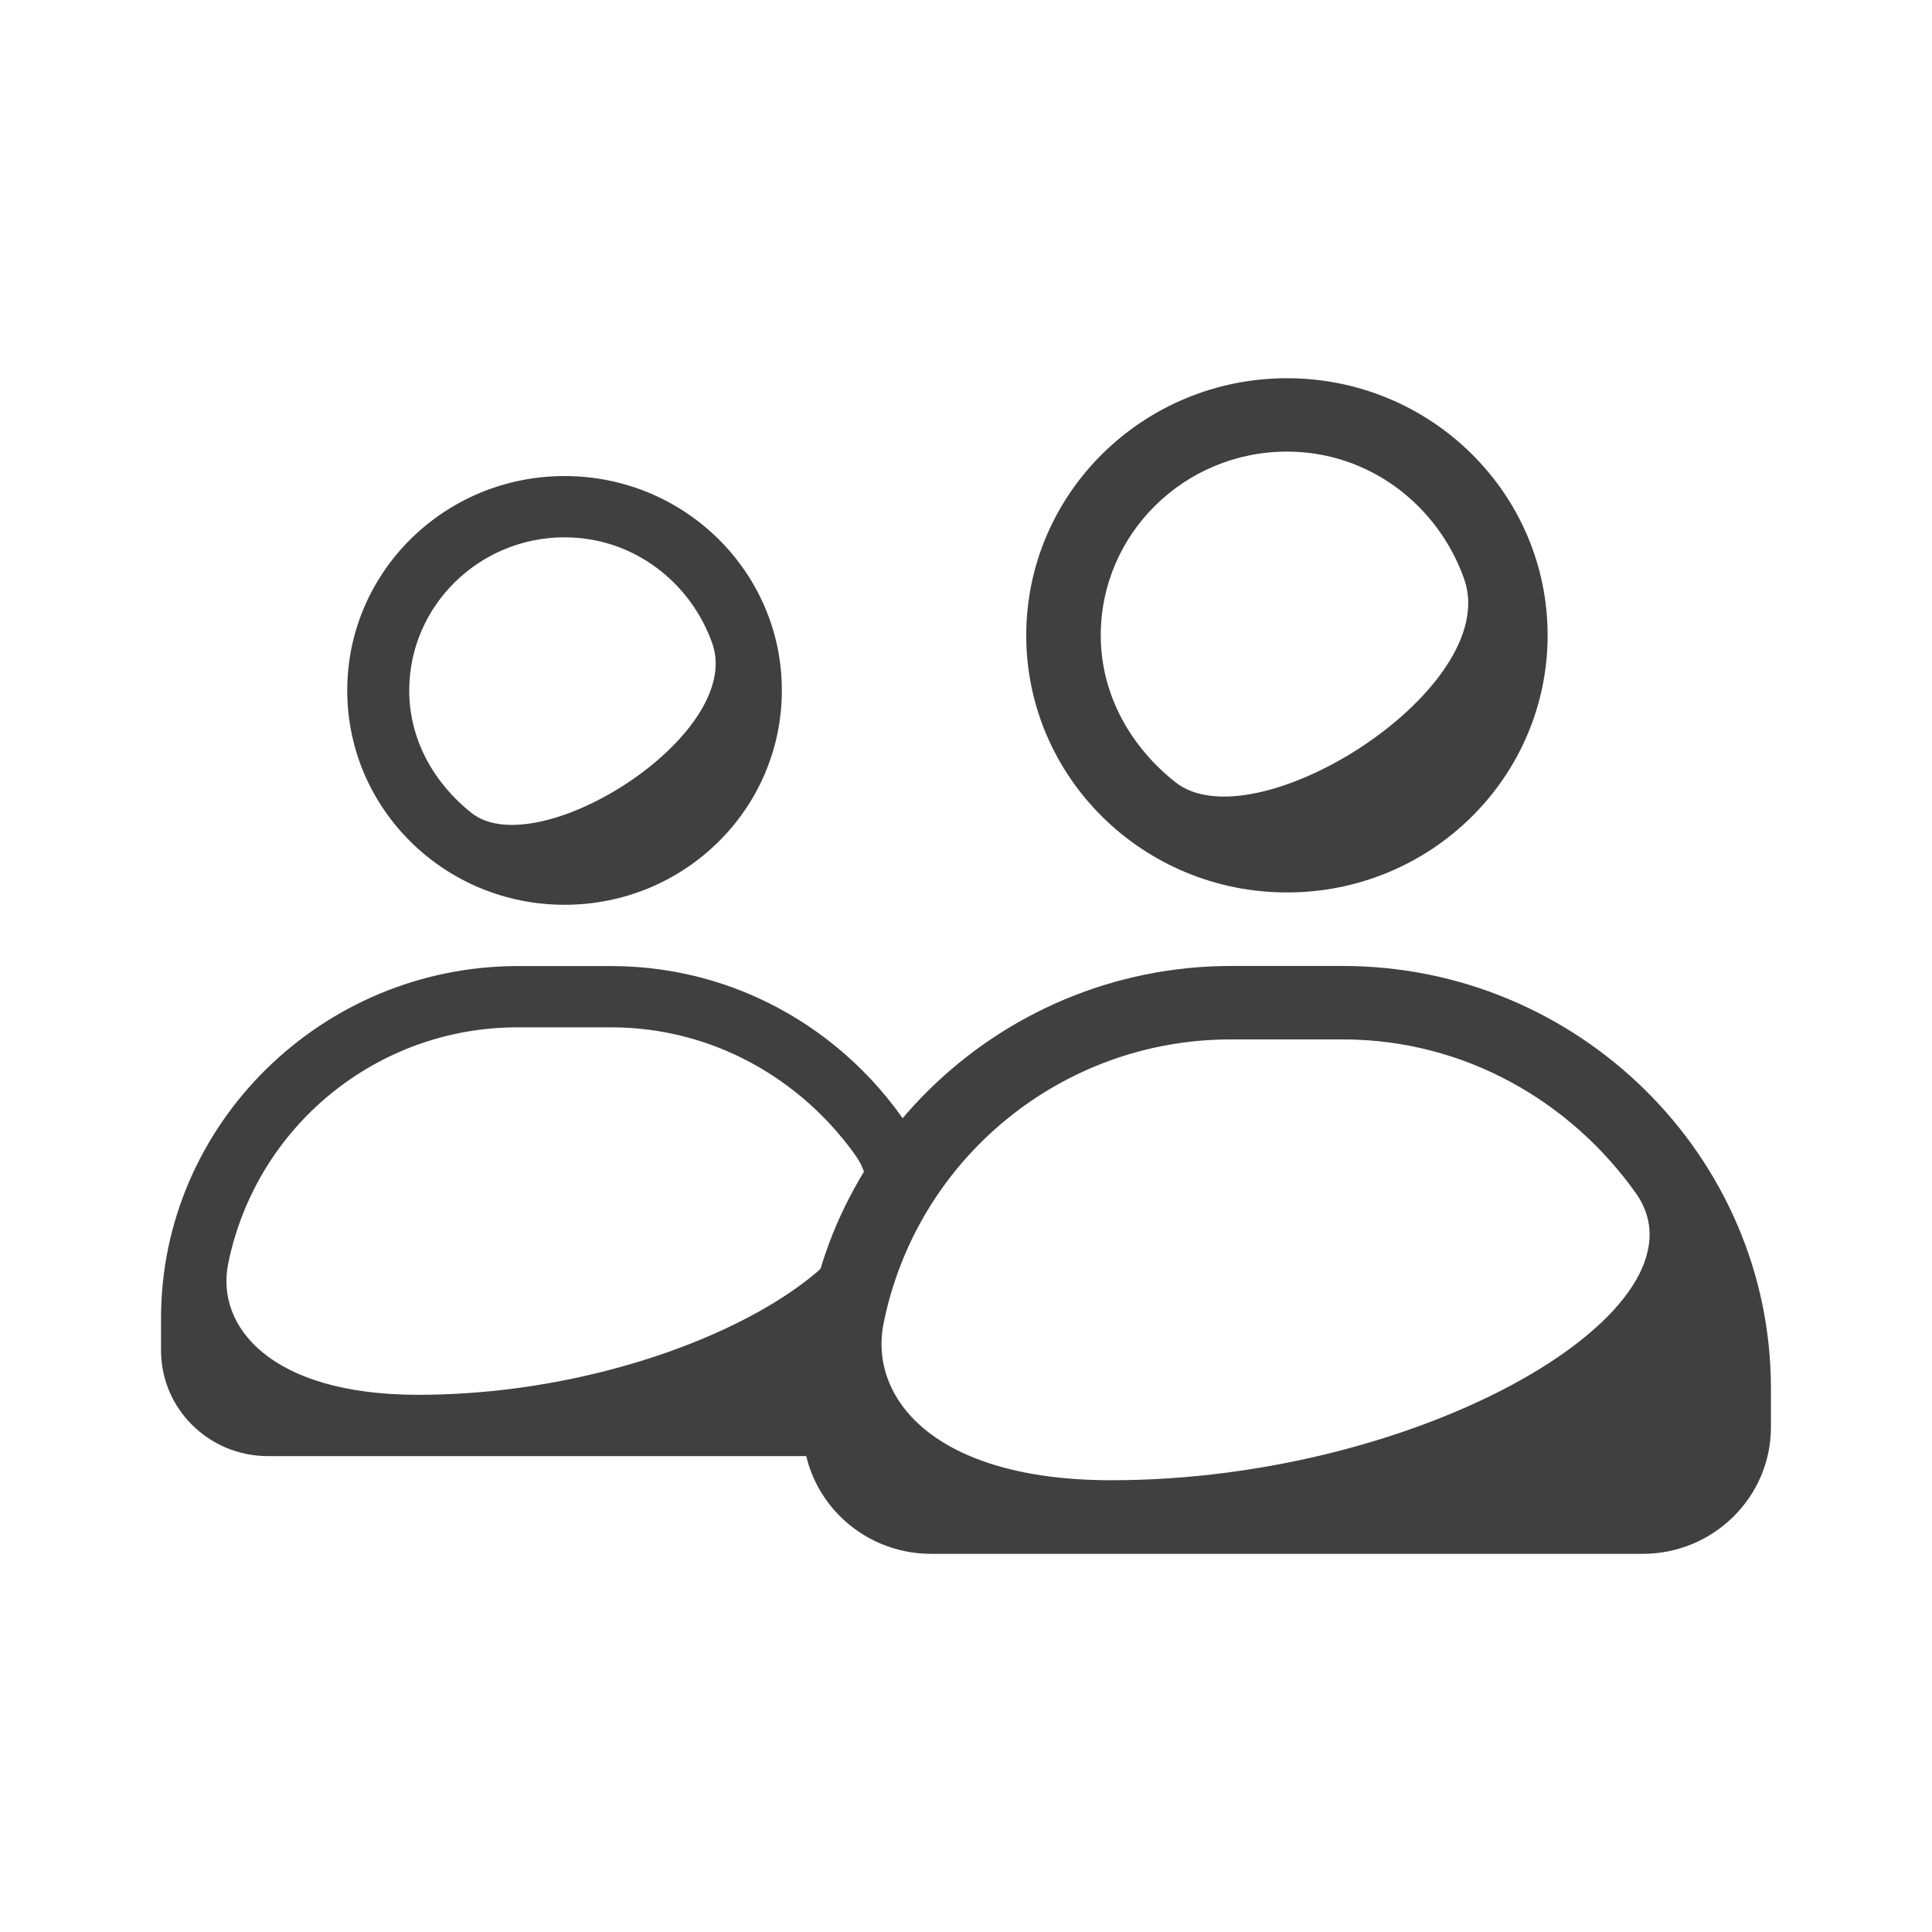 <?xml version="1.0" encoding="utf-8"?>
<!-- Generator: Adobe Illustrator 14.0.0, SVG Export Plug-In . SVG Version: 6.00 Build 43363)  -->
<!DOCTYPE svg PUBLIC "-//W3C//DTD SVG 1.1//EN" "http://www.w3.org/Graphics/SVG/1.1/DTD/svg11.dtd">
<svg version="1.1" id="Слой_1" xmlns="http://www.w3.org/2000/svg" xmlns:xlink="http://www.w3.org/1999/xlink" x="0px" y="0px"
	 width="60px" height="60px" viewBox="0 0 60 60" enable-background="new 0 0 60 60" xml:space="preserve">
<g>
	<path fill="#404041" d="M41.702,29.999h-3.471c-7.31,0-13.297,5.908-13.297,13.12v1.203c0,2.17,1.784,3.934,3.984,3.934h22.096
		c2.2,0,3.984-1.764,3.984-3.934v-1.203C54.999,35.906,49.02,29.999,41.702,29.999 M34.514,45.97c-5.532,0-7.53-2.569-7.075-4.864
		c1.033-5.14,5.554-8.834,10.793-8.826h3.471c3.779,0,7.08,1.928,9.102,4.777C53.323,40.617,44.227,45.97,34.514,45.97
		 M39.97,27.716c4.468,0,8.093-3.574,8.093-7.988c0-4.406-3.625-7.982-8.093-7.982c-4.469,0-8.099,3.576-8.099,7.985
		C31.871,24.142,35.501,27.716,39.97,27.716 M39.97,14.025c2.57,0,4.699,1.684,5.502,3.959c1.197,3.398-6.505,8.255-8.968,6.309
		c-1.373-1.085-2.319-2.7-2.319-4.563C34.185,16.583,36.776,14.025,39.97,14.025"/>
	<g>
		<path fill="#404041" d="M28.771,35.93c-1.854-3.496-5.53-5.928-9.79-5.928h-2.896c-6.098,0-11.084,4.92-11.084,10.936v1.001
			c0,1.813,1.487,3.282,3.32,3.282h17.564C25.93,41.781,26.98,38.591,28.771,35.93z M7.083,39.262
			c0.862-4.285,4.629-7.365,9.002-7.357h2.896c3.151,0,5.9,1.604,7.589,3.979c2.098,2.967-5.486,7.433-13.585,7.433
			C8.372,43.316,6.707,41.175,7.083,39.262z"/>
		<path fill="#404041" d="M17.533,28.099c3.73,0,6.748-2.979,6.748-6.659c0-3.674-3.018-6.656-6.748-6.656
			c-3.729,0-6.749,2.982-6.749,6.659C10.784,25.119,13.805,28.099,17.533,28.099z M17.533,16.687c2.146,0,3.92,1.403,4.589,3.298
			c0.997,2.836-5.425,6.882-7.477,5.263c-1.144-0.905-1.936-2.252-1.936-3.805C12.71,18.817,14.877,16.687,17.533,16.687z"/>
	</g>
</g>
</svg>
